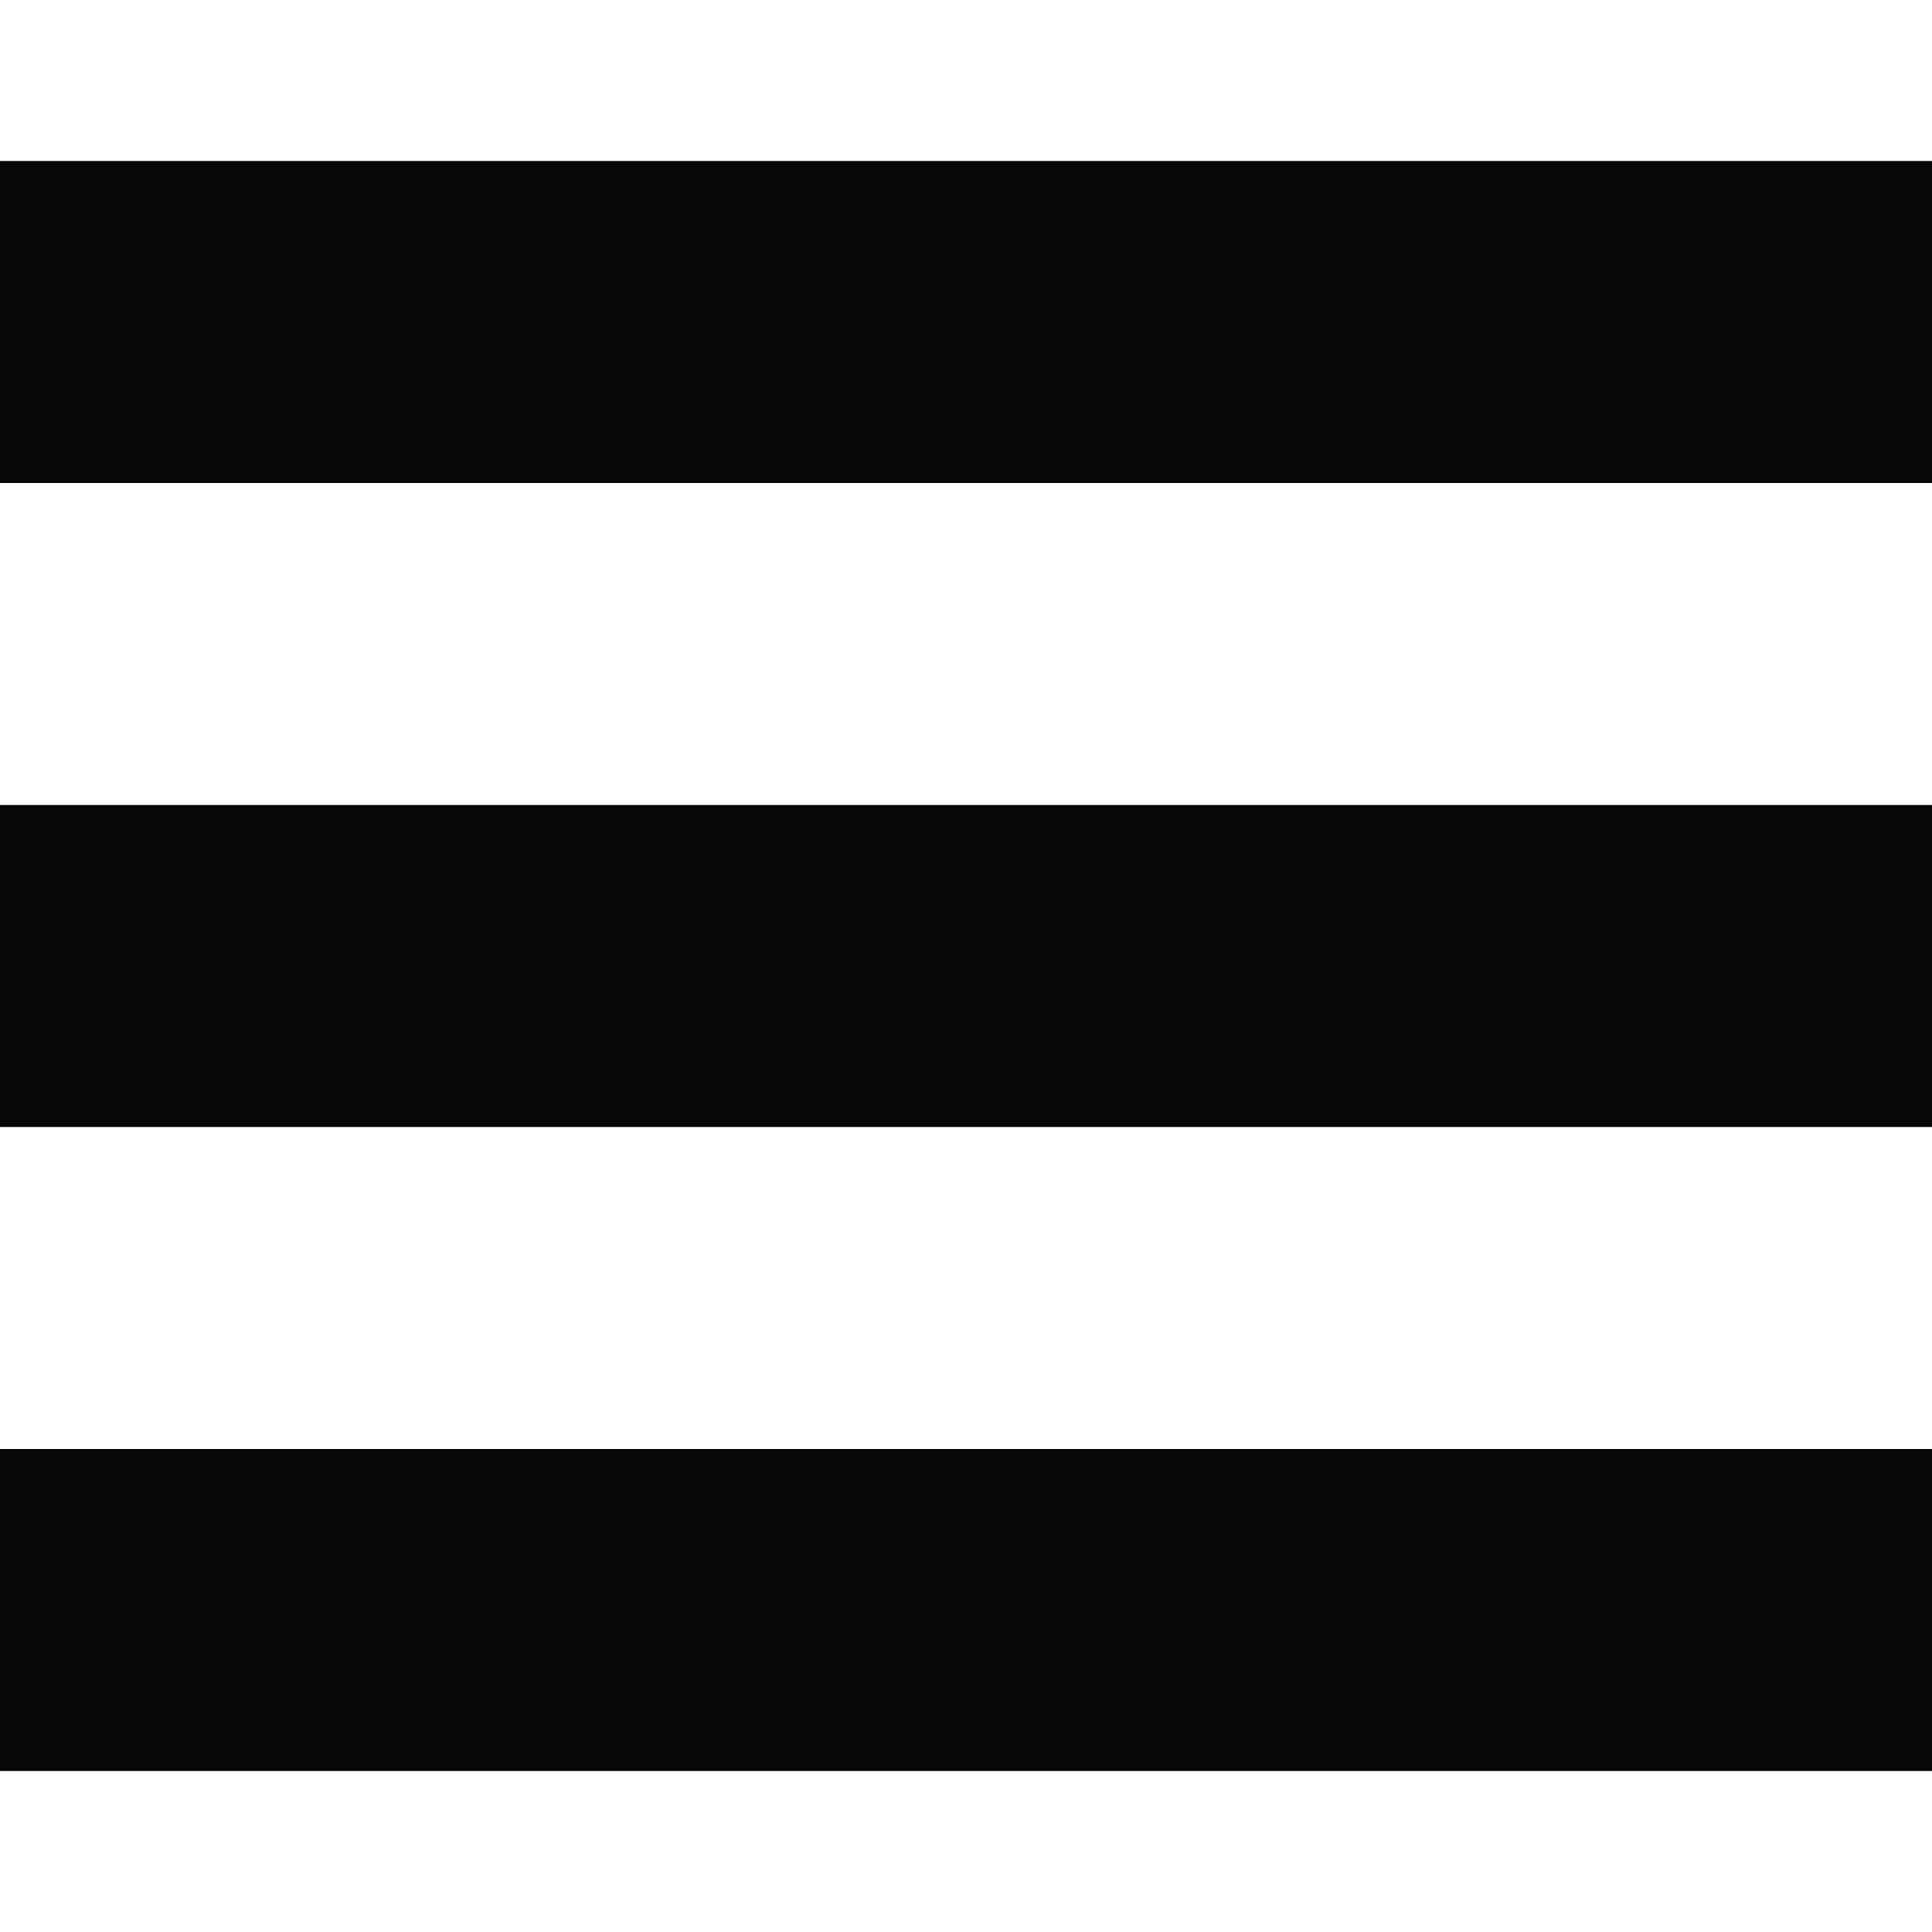 <?xml version="1.0" encoding="UTF-8"?> <svg xmlns="http://www.w3.org/2000/svg" width="24" height="24" viewBox="0 0 24 24" fill="none"> <rect y="2" width="24" height="4" fill="#070707"></rect> <rect y="10" width="24" height="4" fill="#070707"></rect> <rect y="18" width="24" height="4" fill="#070707"></rect> </svg> 